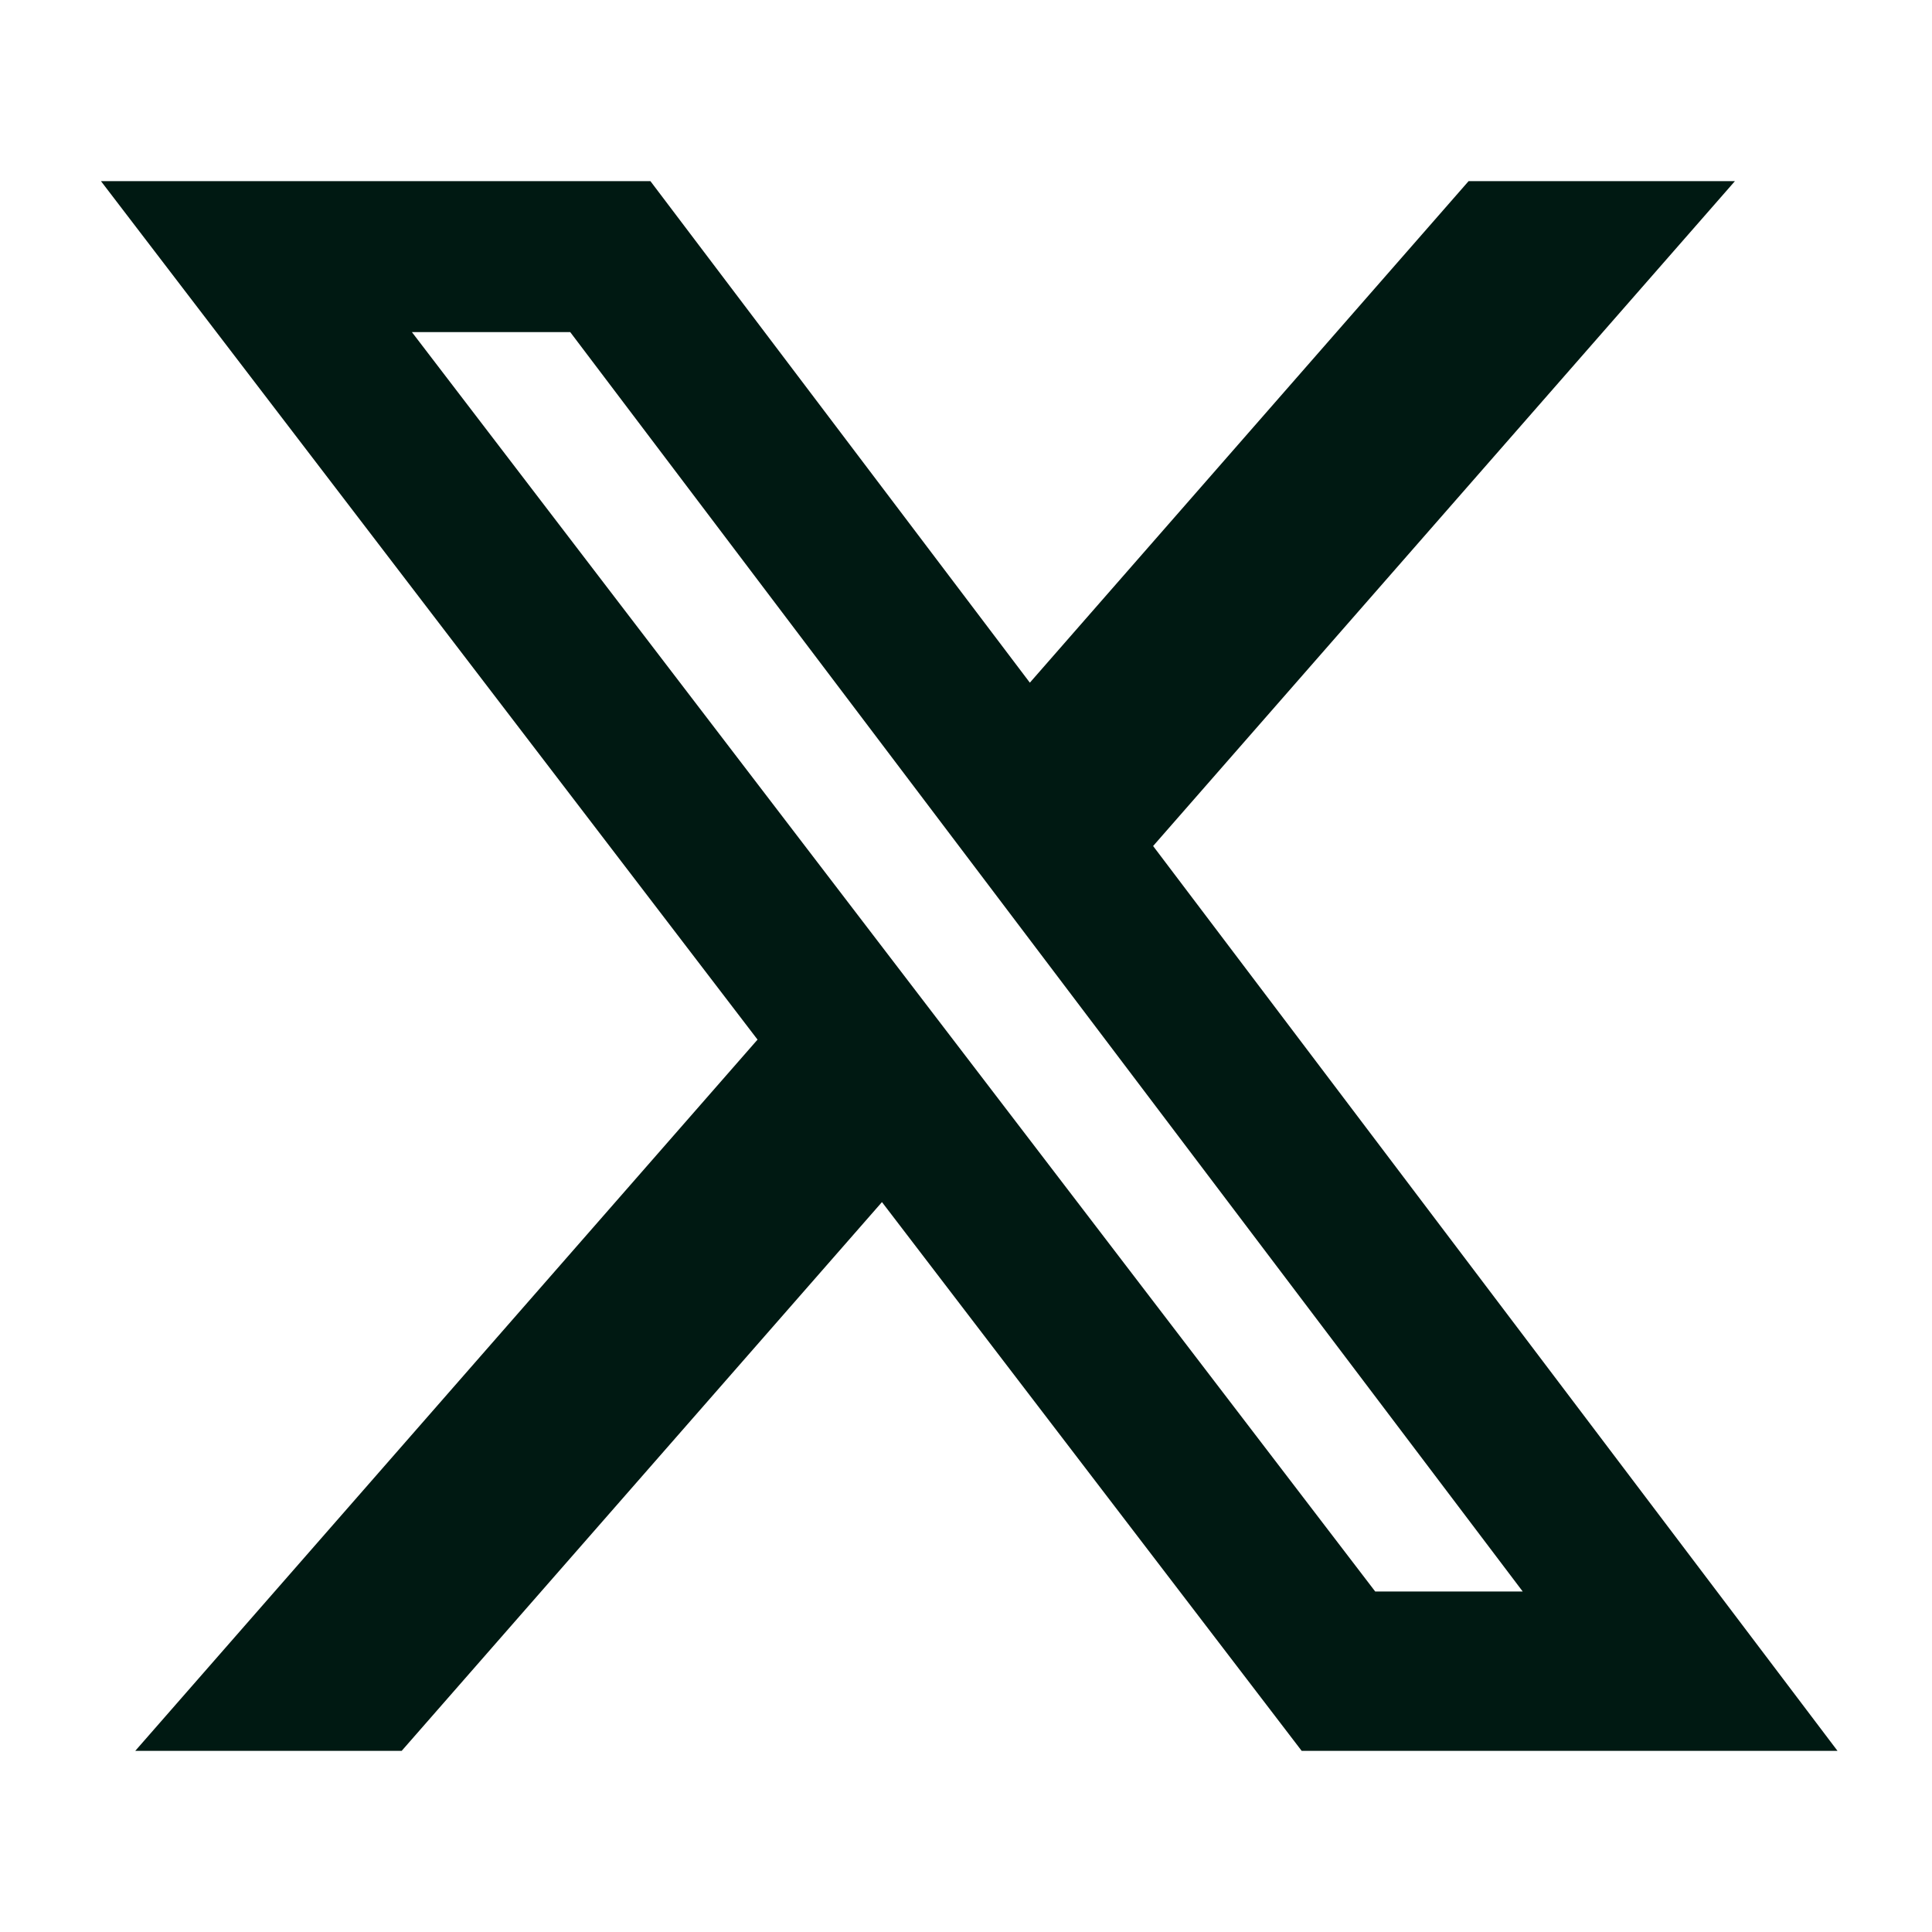 <svg
                fill="none"
                height="20"
                viewbox="0 0 20 20"
                width="20"
                xmlns="http://www.w3.org/2000/svg"
              >
                <path
                  d="M15.203 1.875H17.96L11.937 8.758L19.022 18.125H13.475L9.13 12.444L4.158 18.125H1.4L7.842 10.762L1.045 1.875H6.733L10.661 7.067L15.203 1.875ZM14.236 16.475H15.763L5.903 3.438H4.264L14.236 16.475Z"
                  fill="#001912"
                />
              </svg>